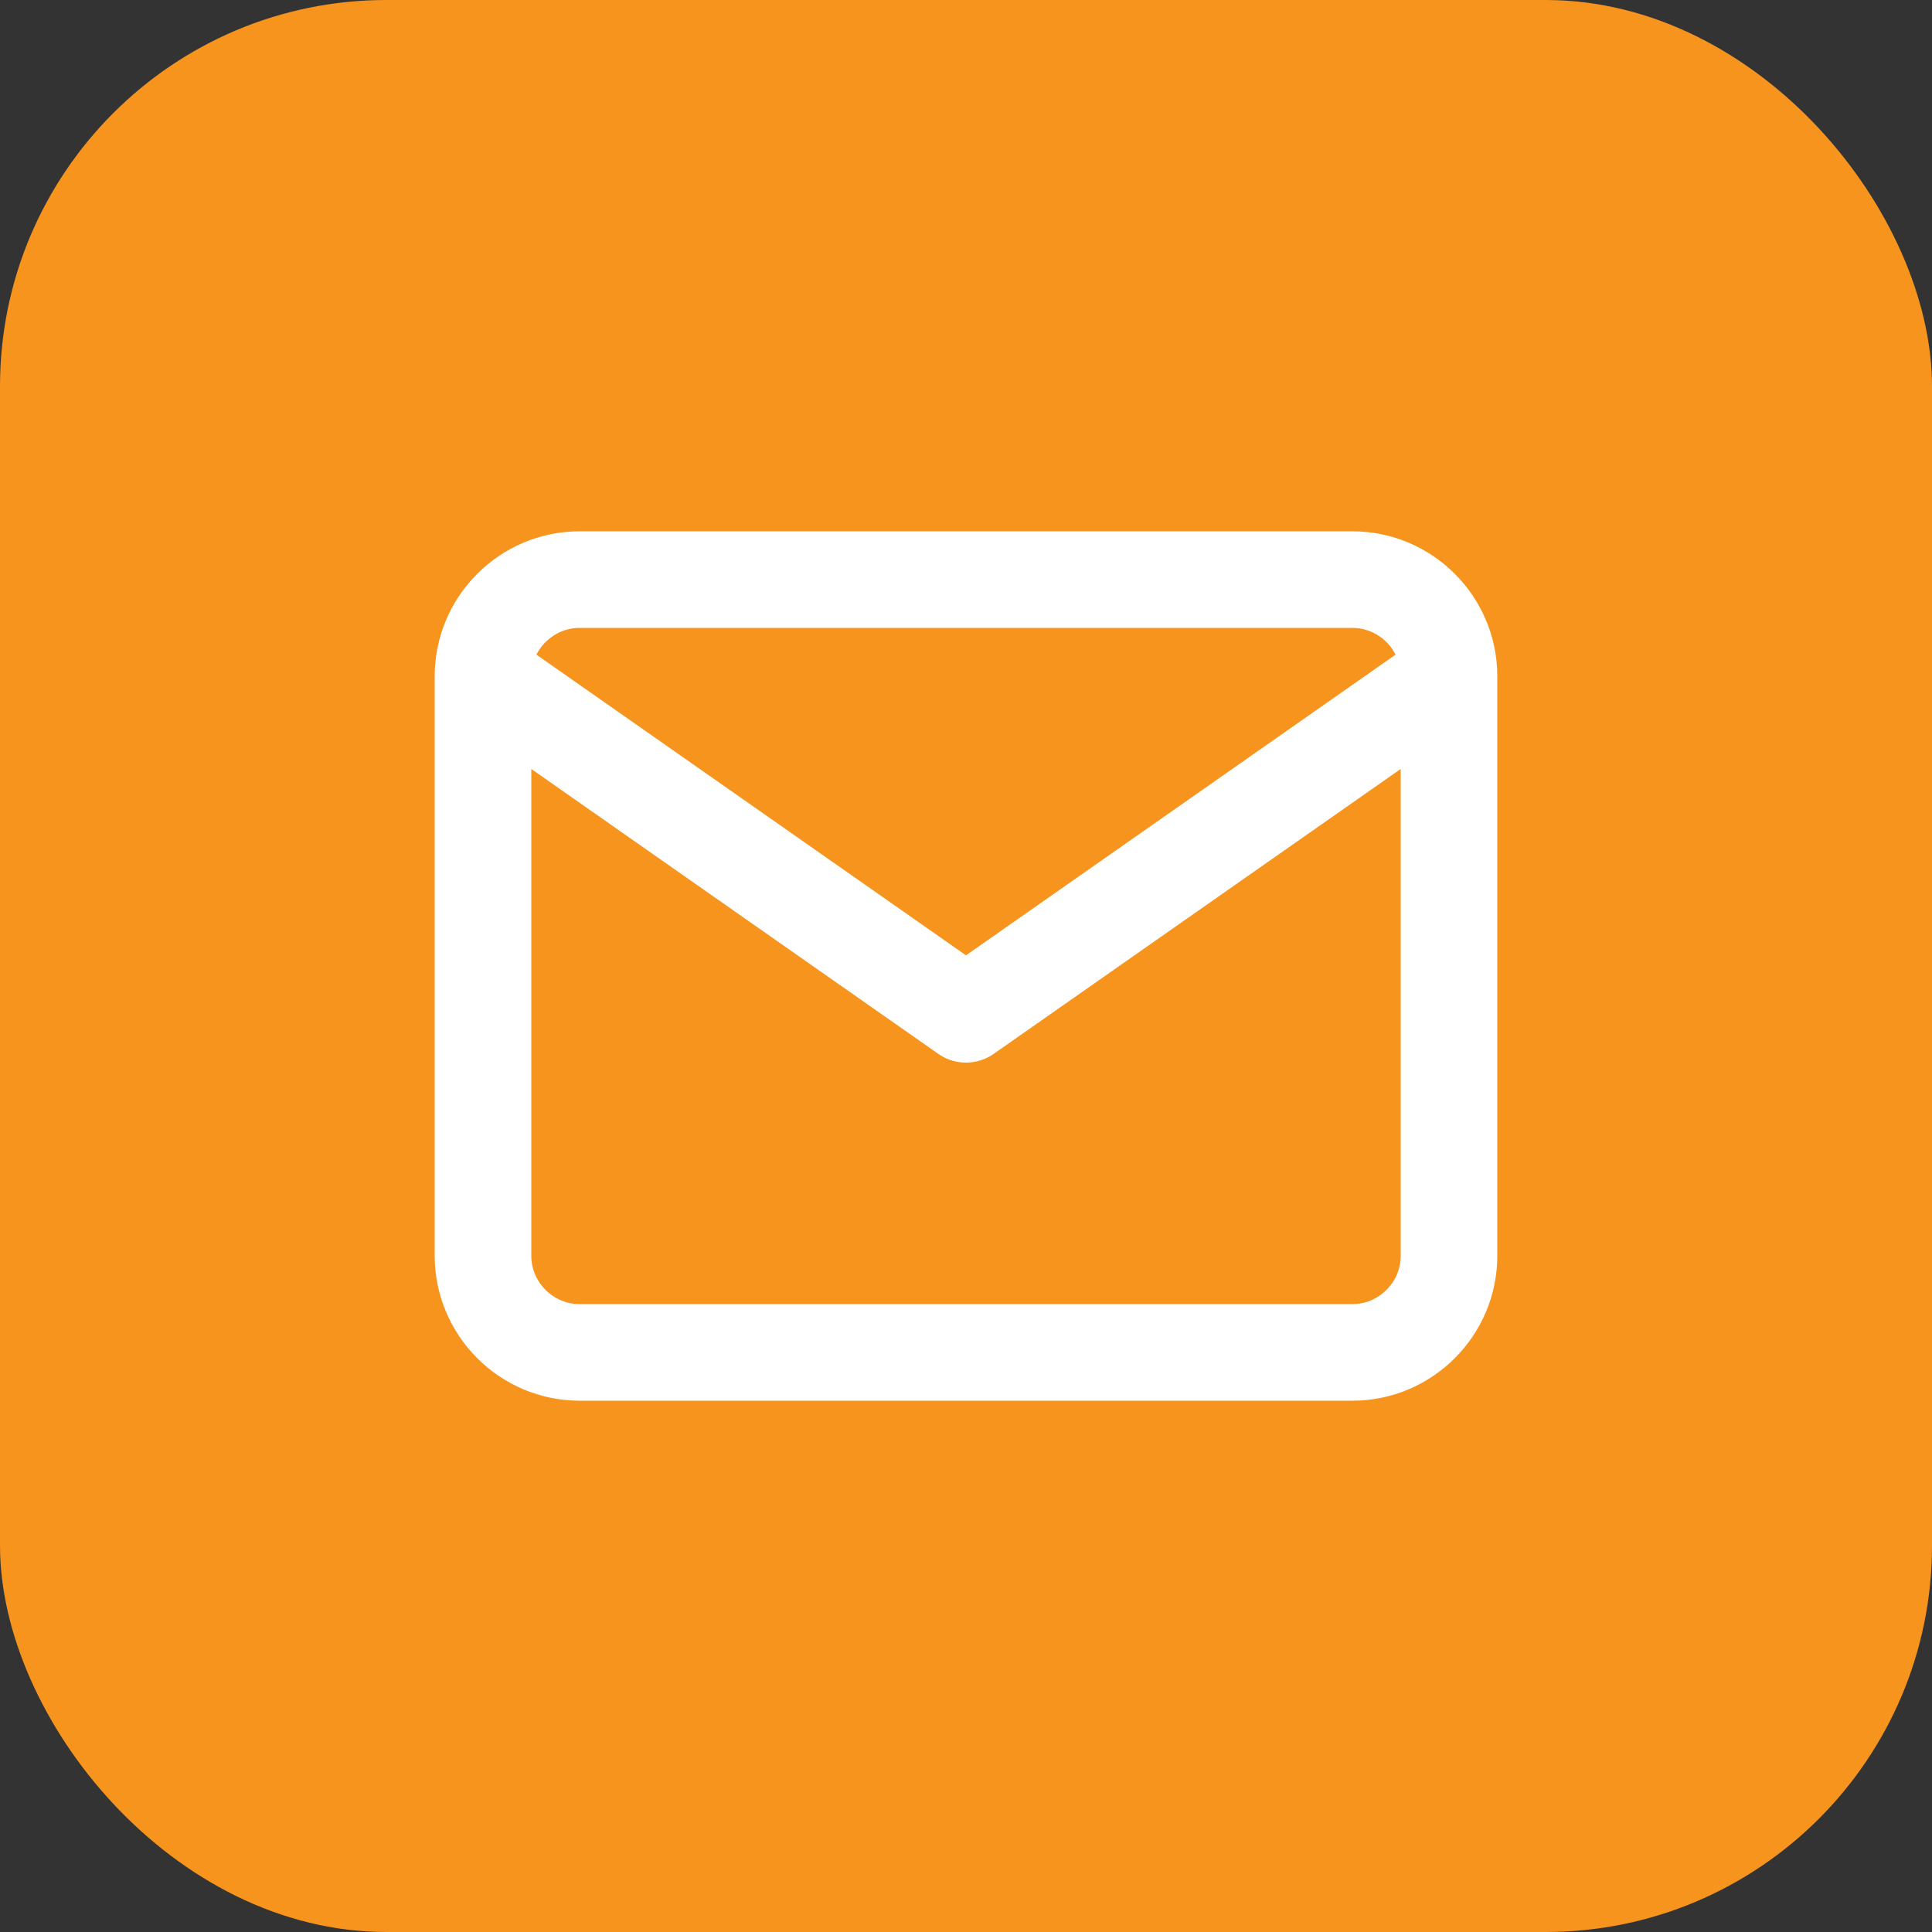 <svg xmlns="http://www.w3.org/2000/svg" width="40" height="40" viewBox="0 0 40 40" fill="none"><rect x="0" y="0" width="40" height="40" fill="#333333" stroke="none"/><rect width="40" height="40" rx="8" fill="#F7941E"></rect><path d="M30 14C30 12.9 29.1 12 28 12H12C10.9 12 10 12.9 10 14M30 14V26C30 27.1 29.1 28 28 28H12C10.9 28 10 27.1 10 26V14M30 14L20 21L10 14" stroke="white" stroke-width="2" stroke-linecap="round" stroke-linejoin="round"></path></svg>
